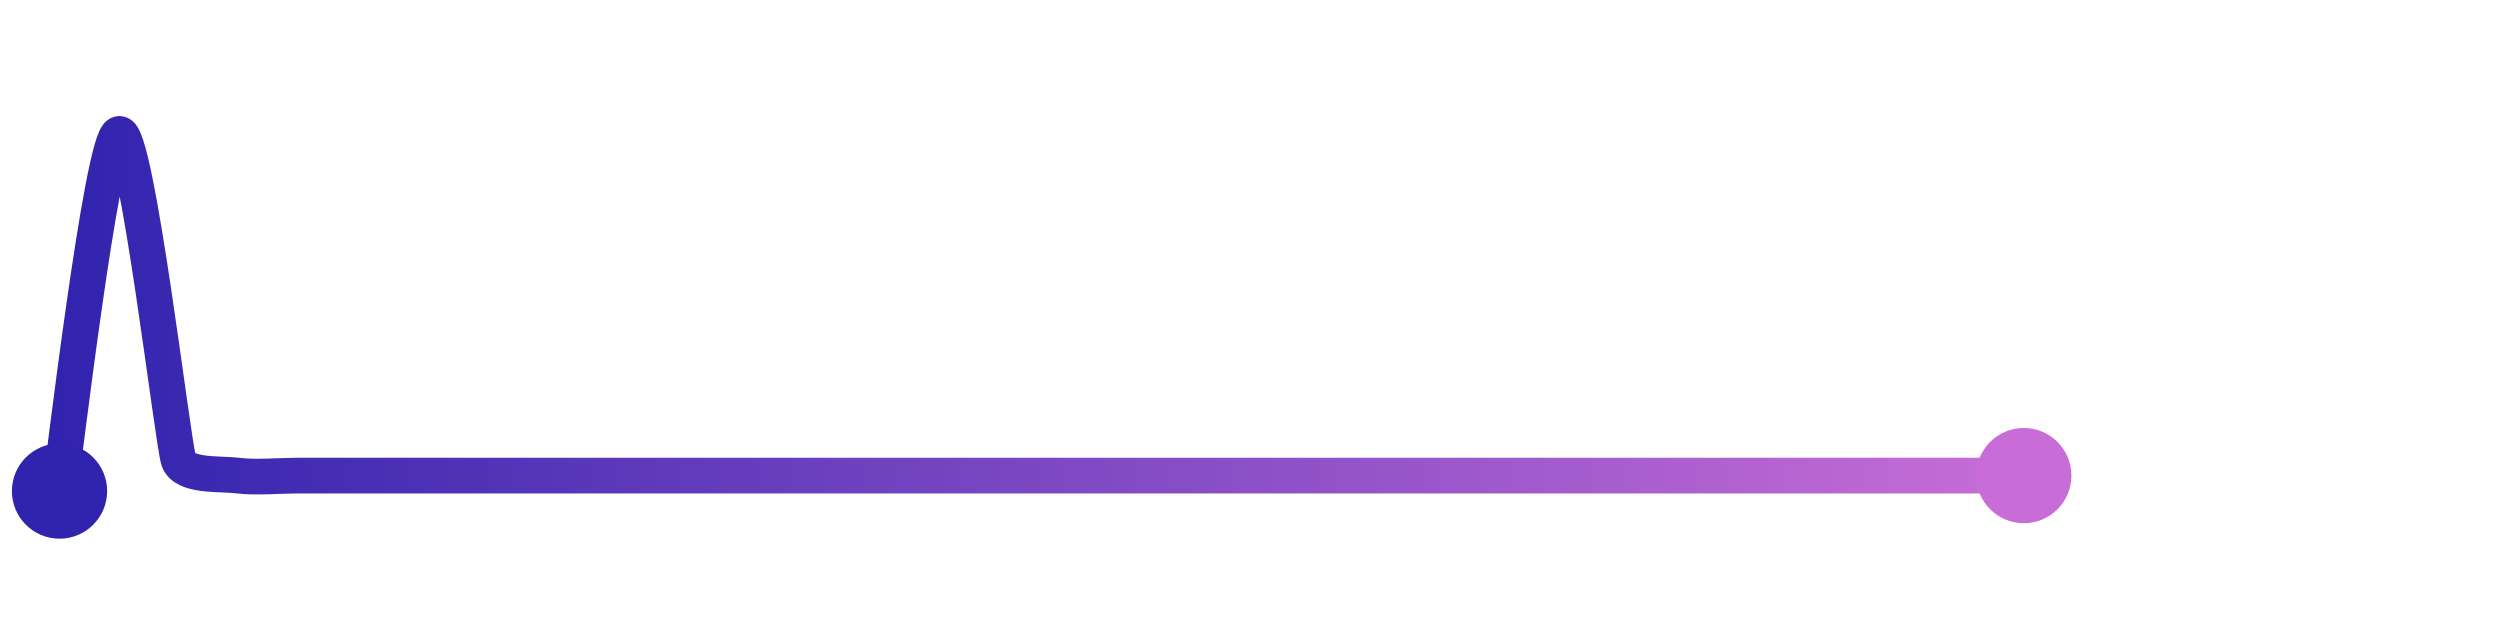 <svg width="200" height="50" viewBox="0 0 210 50" xmlns="http://www.w3.org/2000/svg">
    <defs>
        <linearGradient x1="0%" y1="0%" x2="100%" y2="0%" id="a">
            <stop stop-color="#3023AE" offset="0%"/>
            <stop stop-color="#C86DD7" offset="100%"/>
        </linearGradient>
    </defs>
    <path stroke="url(#a)"
          stroke-width="3"
          stroke-linejoin="round"
          stroke-linecap="round"
          d="M5 40 C 5.25 38.52, 8.55 10.38, 10 10 S 14.51 35.97, 15 37.39 S 18.51 38.51, 20 38.7 S 23.5 38.7, 25 38.7 S 28.5 38.7, 30 38.7 S 33.5 38.7, 35 38.7 S 38.5 38.7, 40 38.7 S 43.5 38.7, 45 38.7 S 48.5 38.7, 50 38.7 S 53.5 38.7, 55 38.7 S 58.5 38.7, 60 38.7 S 63.5 38.7, 65 38.7 S 68.5 38.7, 70 38.7 S 73.5 38.7, 75 38.7 S 78.5 38.7, 80 38.7 S 83.5 38.7, 85 38.7 S 88.5 38.7, 90 38.7 S 93.5 38.7, 95 38.7 S 98.5 38.7, 100 38.7 S 103.5 38.7, 105 38.7 S 108.5 38.7, 110 38.7 S 113.5 38.7, 115 38.7 S 118.5 38.7, 120 38.7 S 123.5 38.7, 125 38.7 S 128.5 38.7, 130 38.7 S 133.5 38.7, 135 38.7 S 138.5 38.7, 140 38.7 S 143.5 38.7, 145 38.7 S 148.5 38.7, 150 38.7 S 153.5 38.7, 155 38.7 S 158.5 38.7, 160 38.7 S 163.5 38.7, 165 38.7 S 168.5 38.7, 170 38.7"
          fill="none"/>
    <circle r="4" cx="5" cy="40" fill="#3023AE"/>
    <circle r="4" cx="170" cy="38.7" fill="#C86DD7"/>      
</svg>